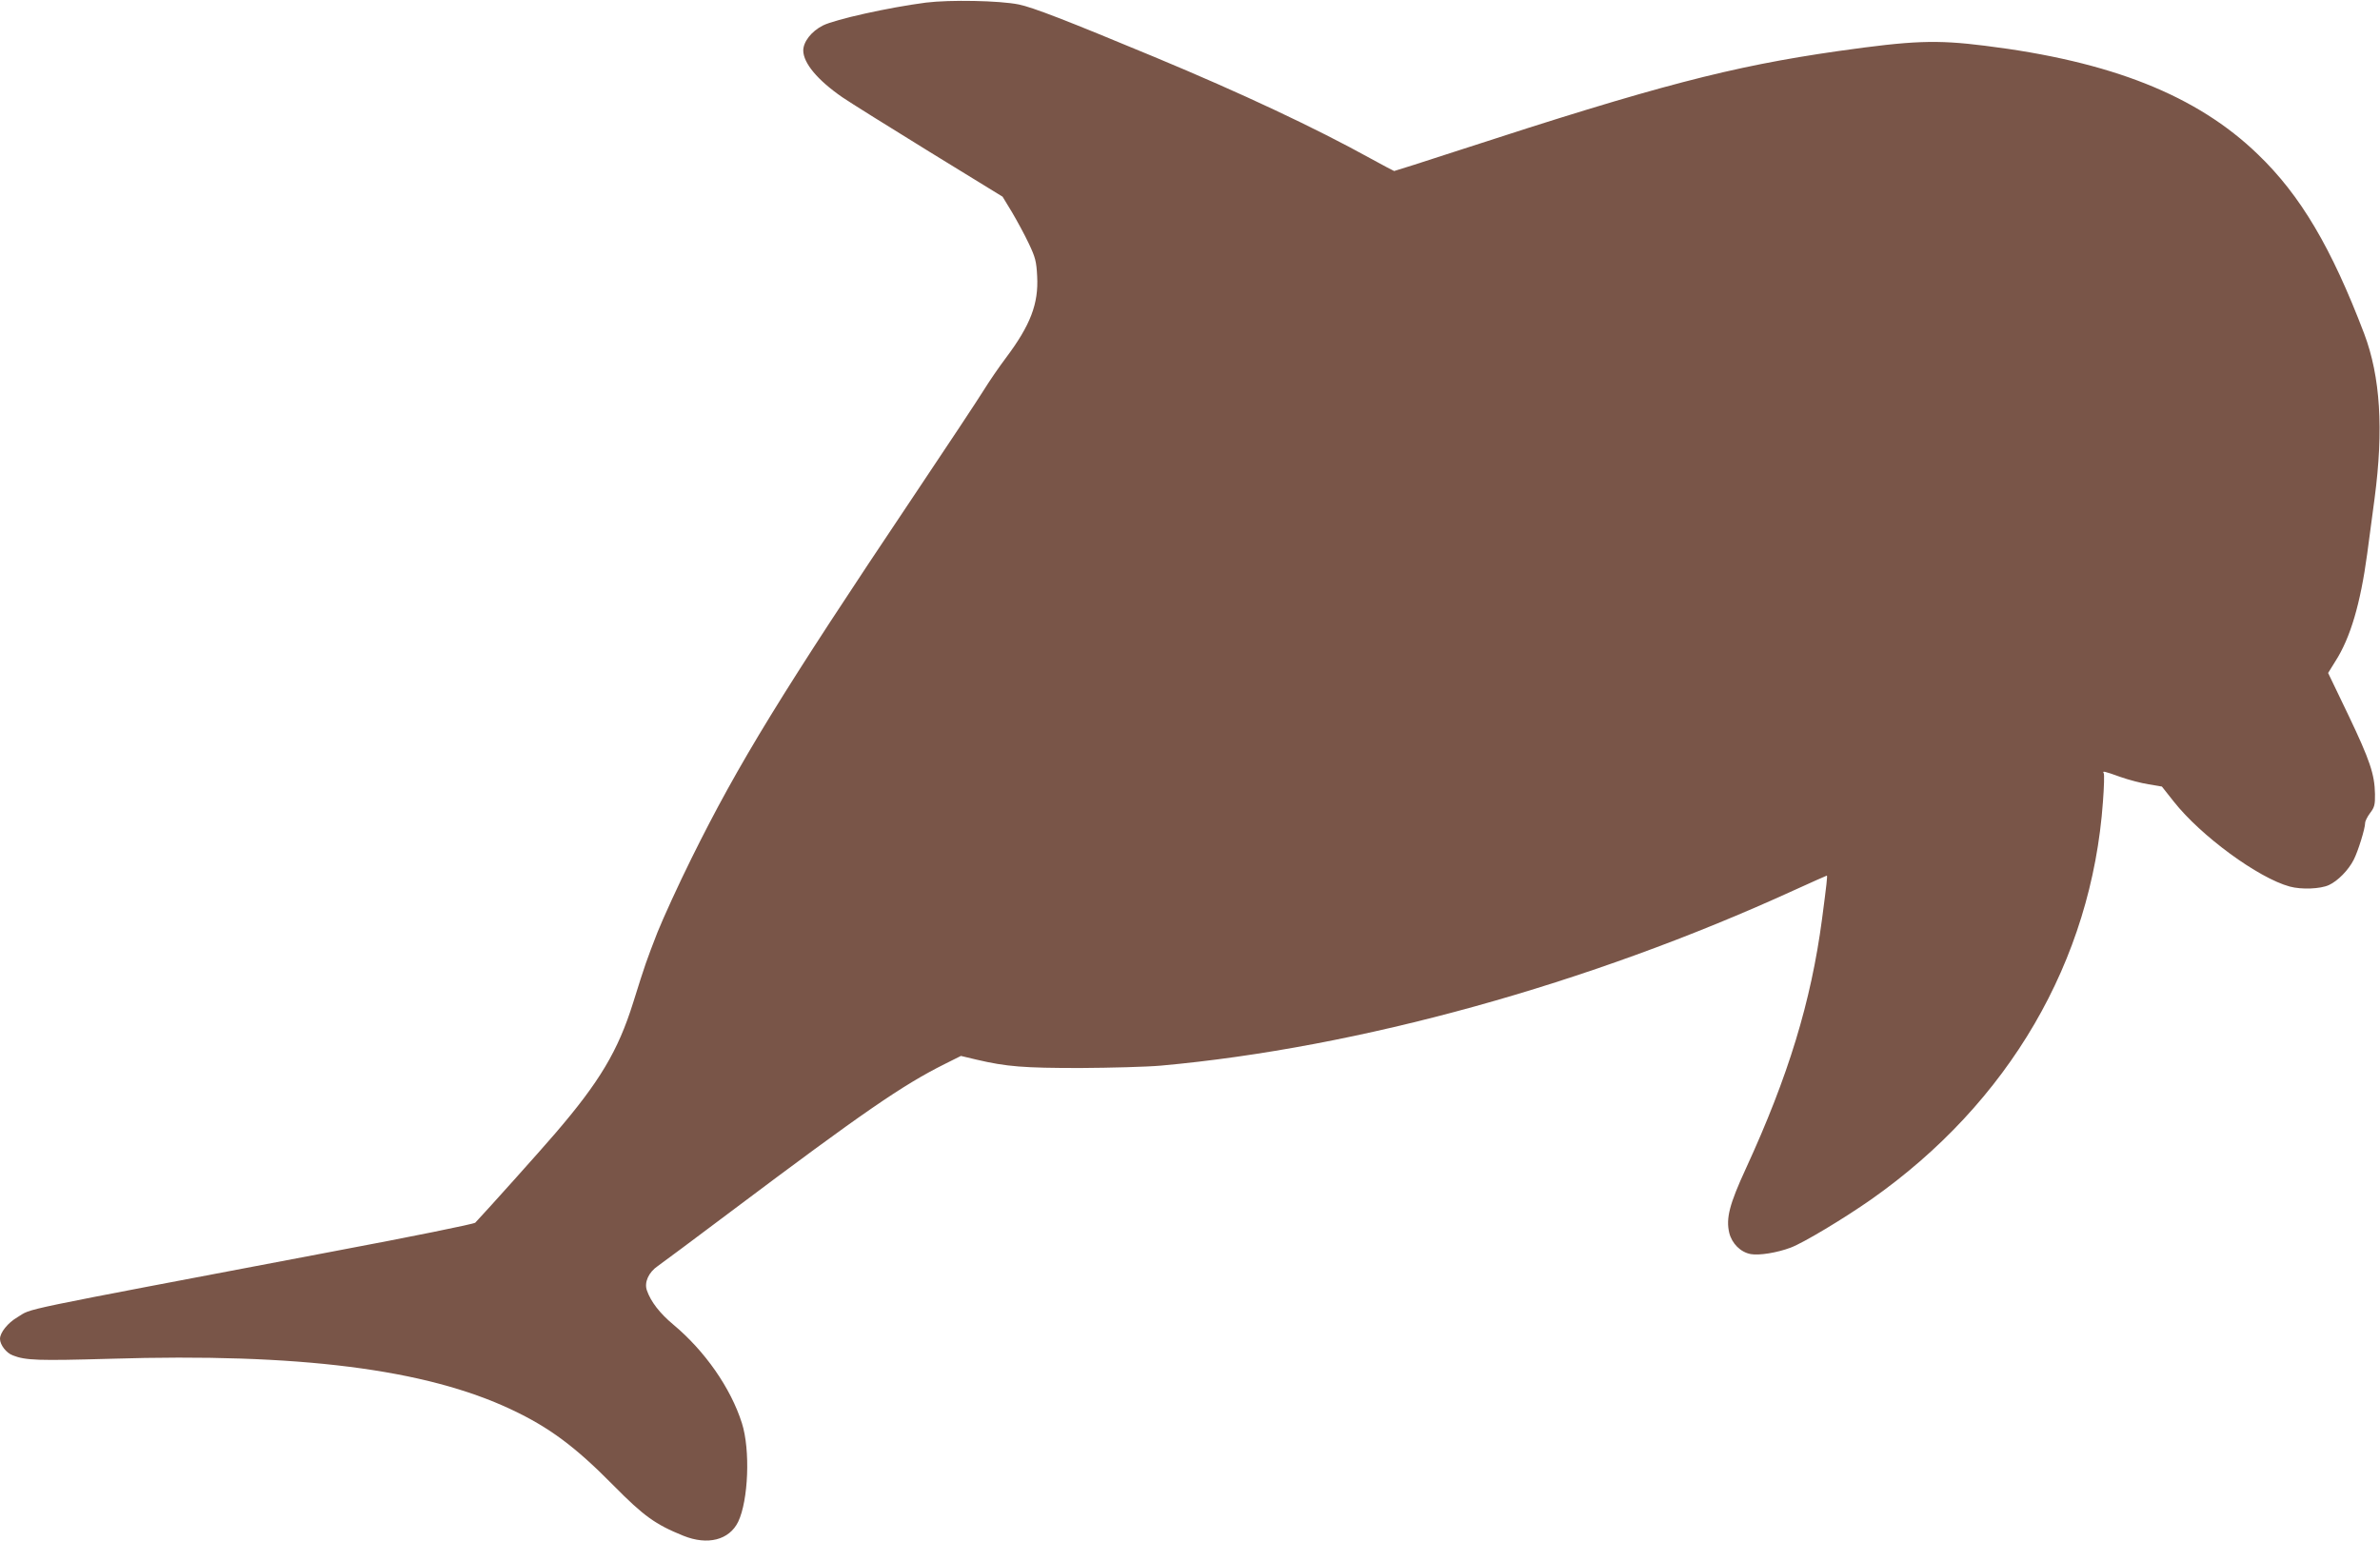 <?xml version="1.0" standalone="no"?>
<!DOCTYPE svg PUBLIC "-//W3C//DTD SVG 20010904//EN"
 "http://www.w3.org/TR/2001/REC-SVG-20010904/DTD/svg10.dtd">
<svg version="1.0" xmlns="http://www.w3.org/2000/svg"
 width="1280pt" height="829pt" viewBox="0 0 1280 829"
 preserveAspectRatio="xMidYMid meet">
<g transform="translate(0,829) scale(0.1,-0.1)"
fill="#795548" stroke="none">
<path d="M4980 8276 c-200 -26 -488 -90 -554 -123 -62 -31 -106 -88 -106 -135
1 -68 77 -159 210 -251 41 -28 252 -160 468 -293 l394 -242 51 -84 c27 -46 68
-121 90 -168 35 -74 41 -95 45 -176 8 -148 -36 -263 -168 -439 -37 -49 -91
-128 -120 -175 -29 -47 -197 -301 -374 -565 -711 -1061 -944 -1441 -1196
-1950 -71 -143 -153 -323 -184 -400 -60 -155 -64 -165 -131 -379 -81 -259
-181 -426 -420 -704 -76 -89 -372 -419 -429 -479 -6 -7 -346 -76 -756 -153
-1774 -337 -1619 -304 -1707 -356 -51 -30 -93 -82 -93 -116 0 -32 34 -76 69
-89 70 -27 136 -29 526 -18 1011 31 1693 -55 2155 -273 204 -96 343 -199 550
-409 162 -164 224 -209 375 -270 131 -53 247 -23 295 75 55 115 66 387 20 531
-60 189 -199 388 -369 530 -72 60 -121 123 -142 184 -15 43 9 97 59 131 20 14
199 147 397 296 704 529 920 678 1147 791 l86 43 84 -20 c162 -38 254 -45 558
-45 162 1 358 6 435 13 1062 96 2299 438 3403 943 95 43 175 79 177 79 4 0 -1
-45 -26 -235 -59 -444 -181 -844 -409 -1340 -89 -193 -108 -268 -90 -346 14
-58 61 -105 116 -115 45 -8 141 7 215 35 69 26 285 156 431 258 742 521 1187
1284 1248 2141 6 79 8 148 4 153 -8 13 0 12 89 -20 45 -16 114 -34 153 -40
l71 -12 64 -81 c145 -184 454 -411 624 -457 63 -17 164 -13 210 8 48 22 106
81 134 137 23 45 61 167 61 197 0 10 12 34 27 54 23 30 27 44 26 102 -2 106
-27 181 -143 424 l-109 227 39 63 c81 126 135 311 171 577 11 85 29 220 40
300 49 371 31 654 -56 885 -176 462 -342 744 -572 965 -328 317 -789 500
-1468 584 -264 33 -387 28 -791 -29 -572 -82 -972 -186 -2030 -531 -193 -63
-353 -114 -356 -114 -2 0 -58 30 -124 66 -300 166 -698 353 -1164 547 -481
200 -654 267 -731 283 -104 21 -369 26 -499 10z"/>
</g>
</svg>
